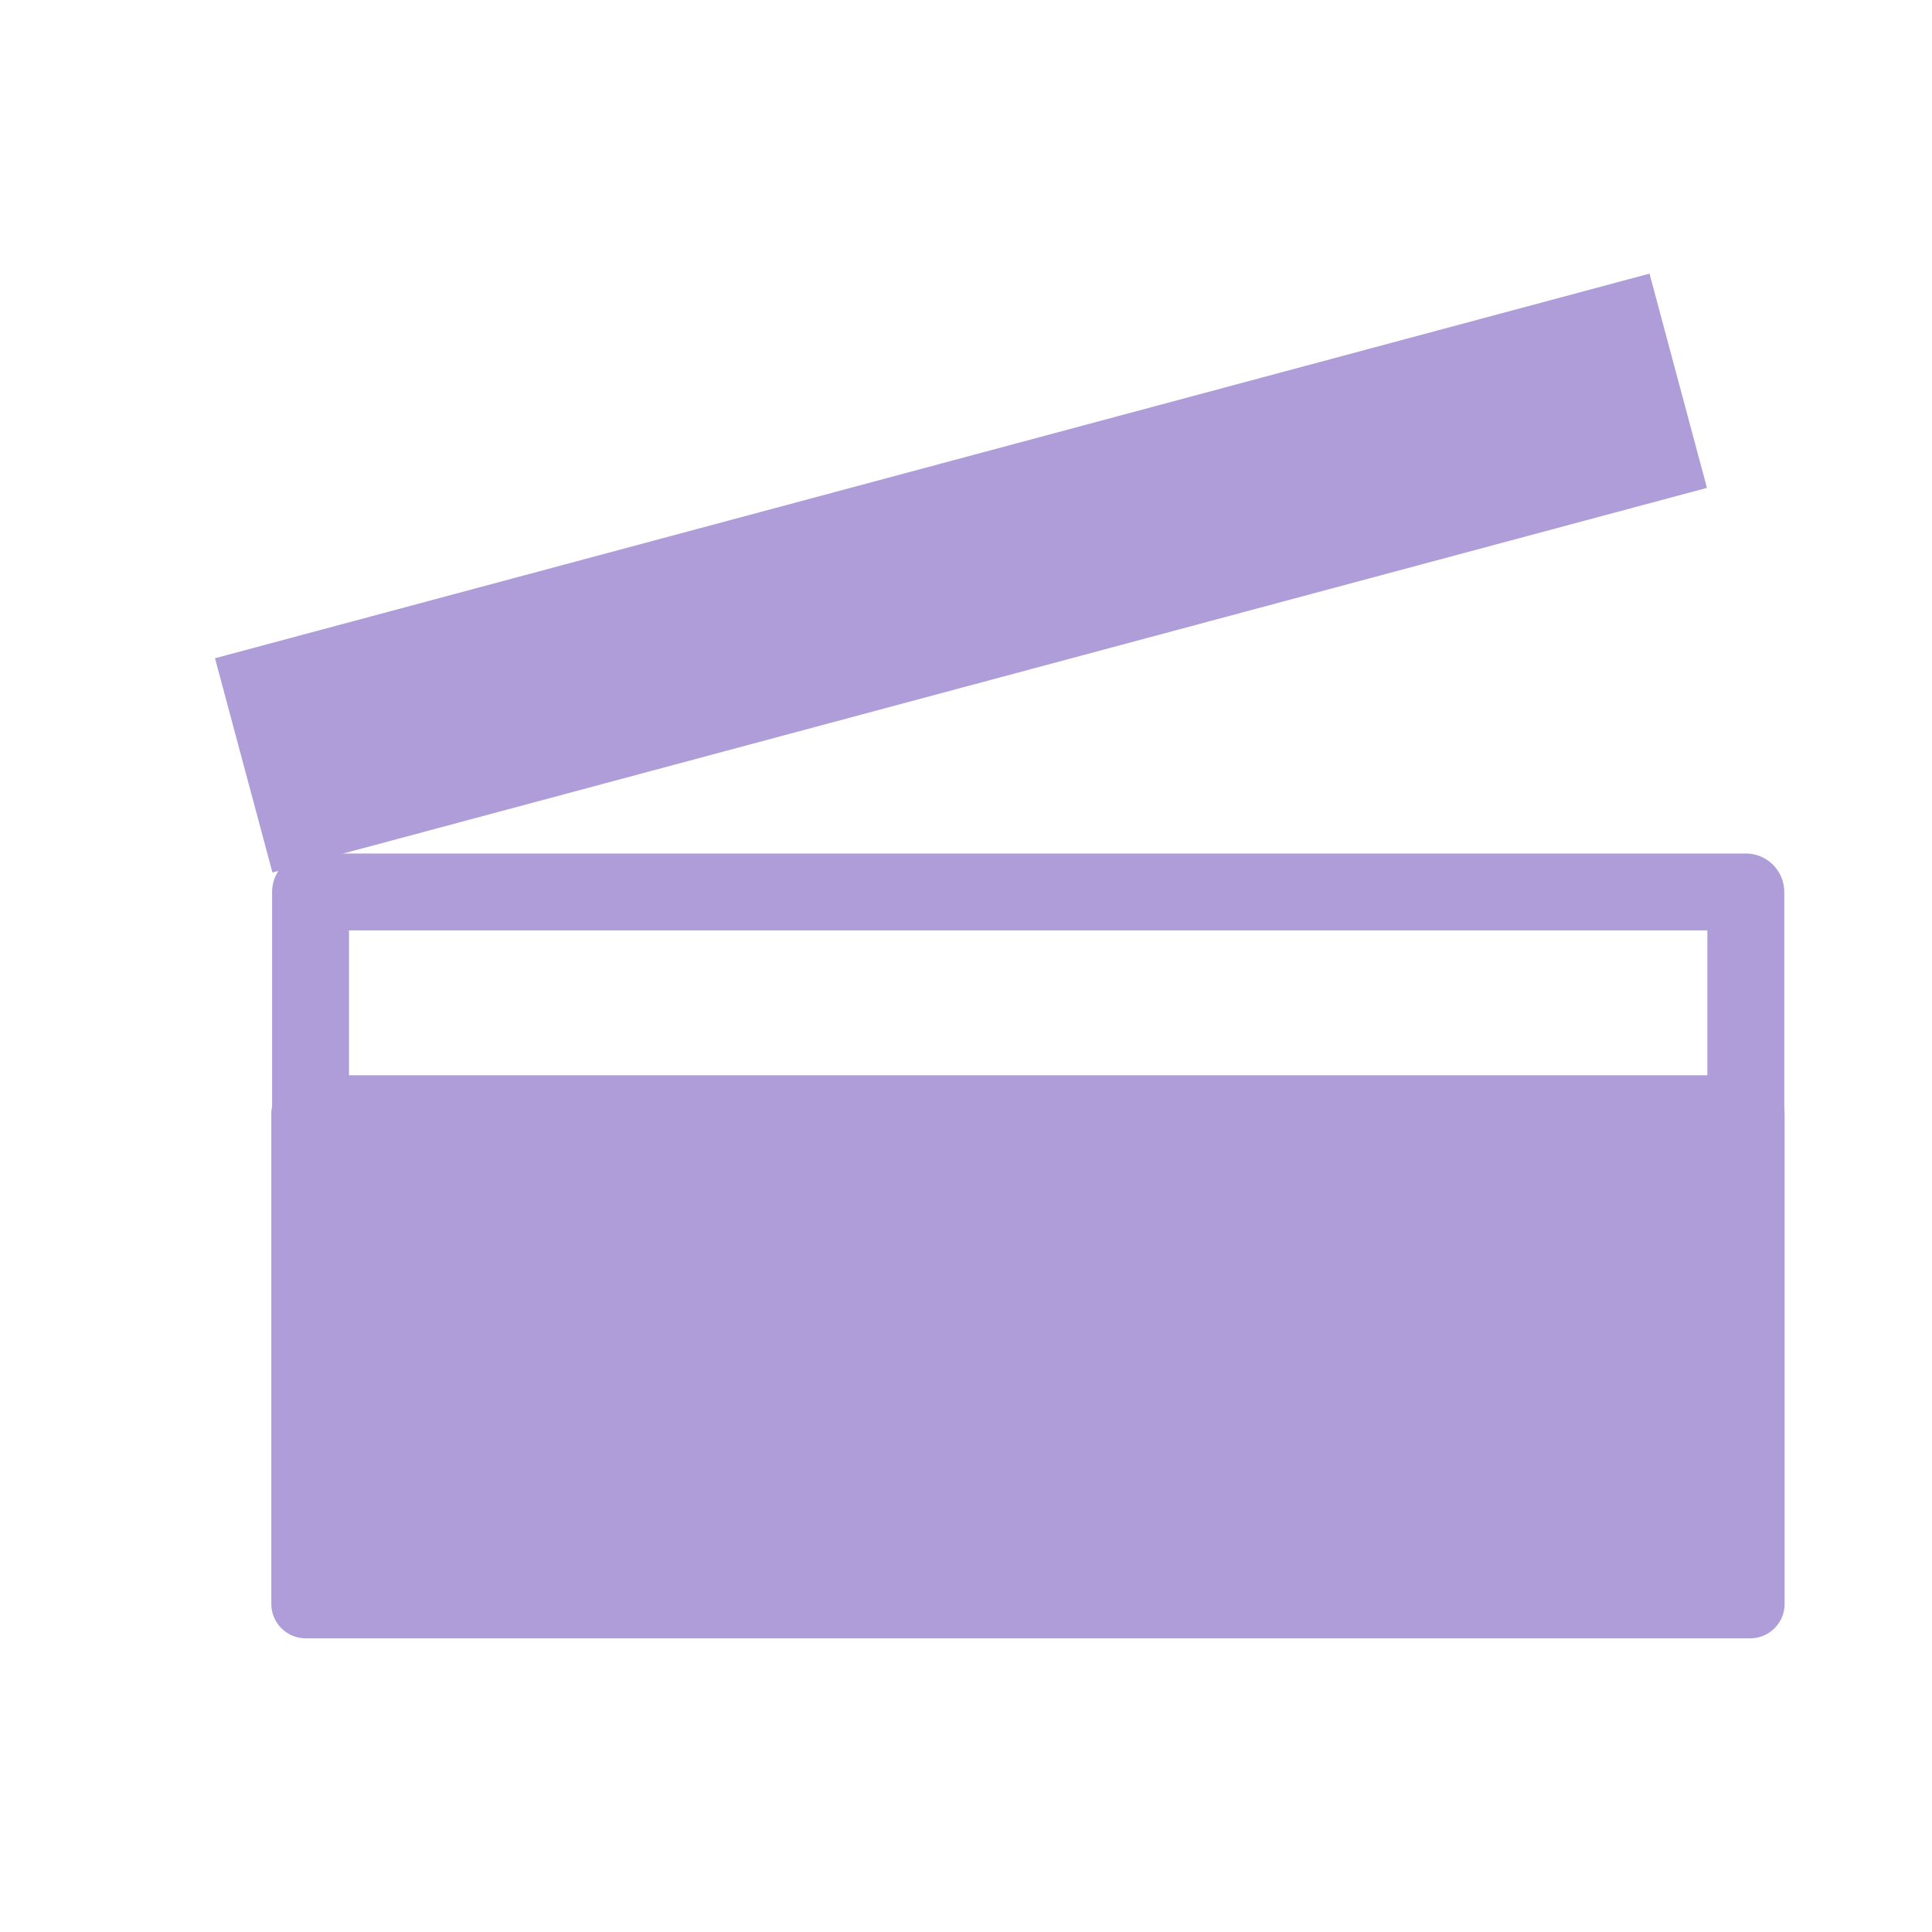 <svg height="32" viewBox="0 0 8.467 8.467" width="32" xmlns="http://www.w3.org/2000/svg"><path d="m1.34 4.881h6.33v2.148h-6.33z" fill="#af9dd9" stroke="#af9dd9" stroke-linecap="round" stroke-linejoin="round" stroke-width=".302"/><path d="m1.361 3.909h6.29v.972h-6.29z" fill="none" stroke="#af9dd9" stroke-linecap="round" stroke-linejoin="round" stroke-width=".337"/><path d="m.163 3.03h6.508v.972h-6.508z" fill="#af9dd9" transform="matrix(.966 -.259 .259 .966 0 0)"/></svg>